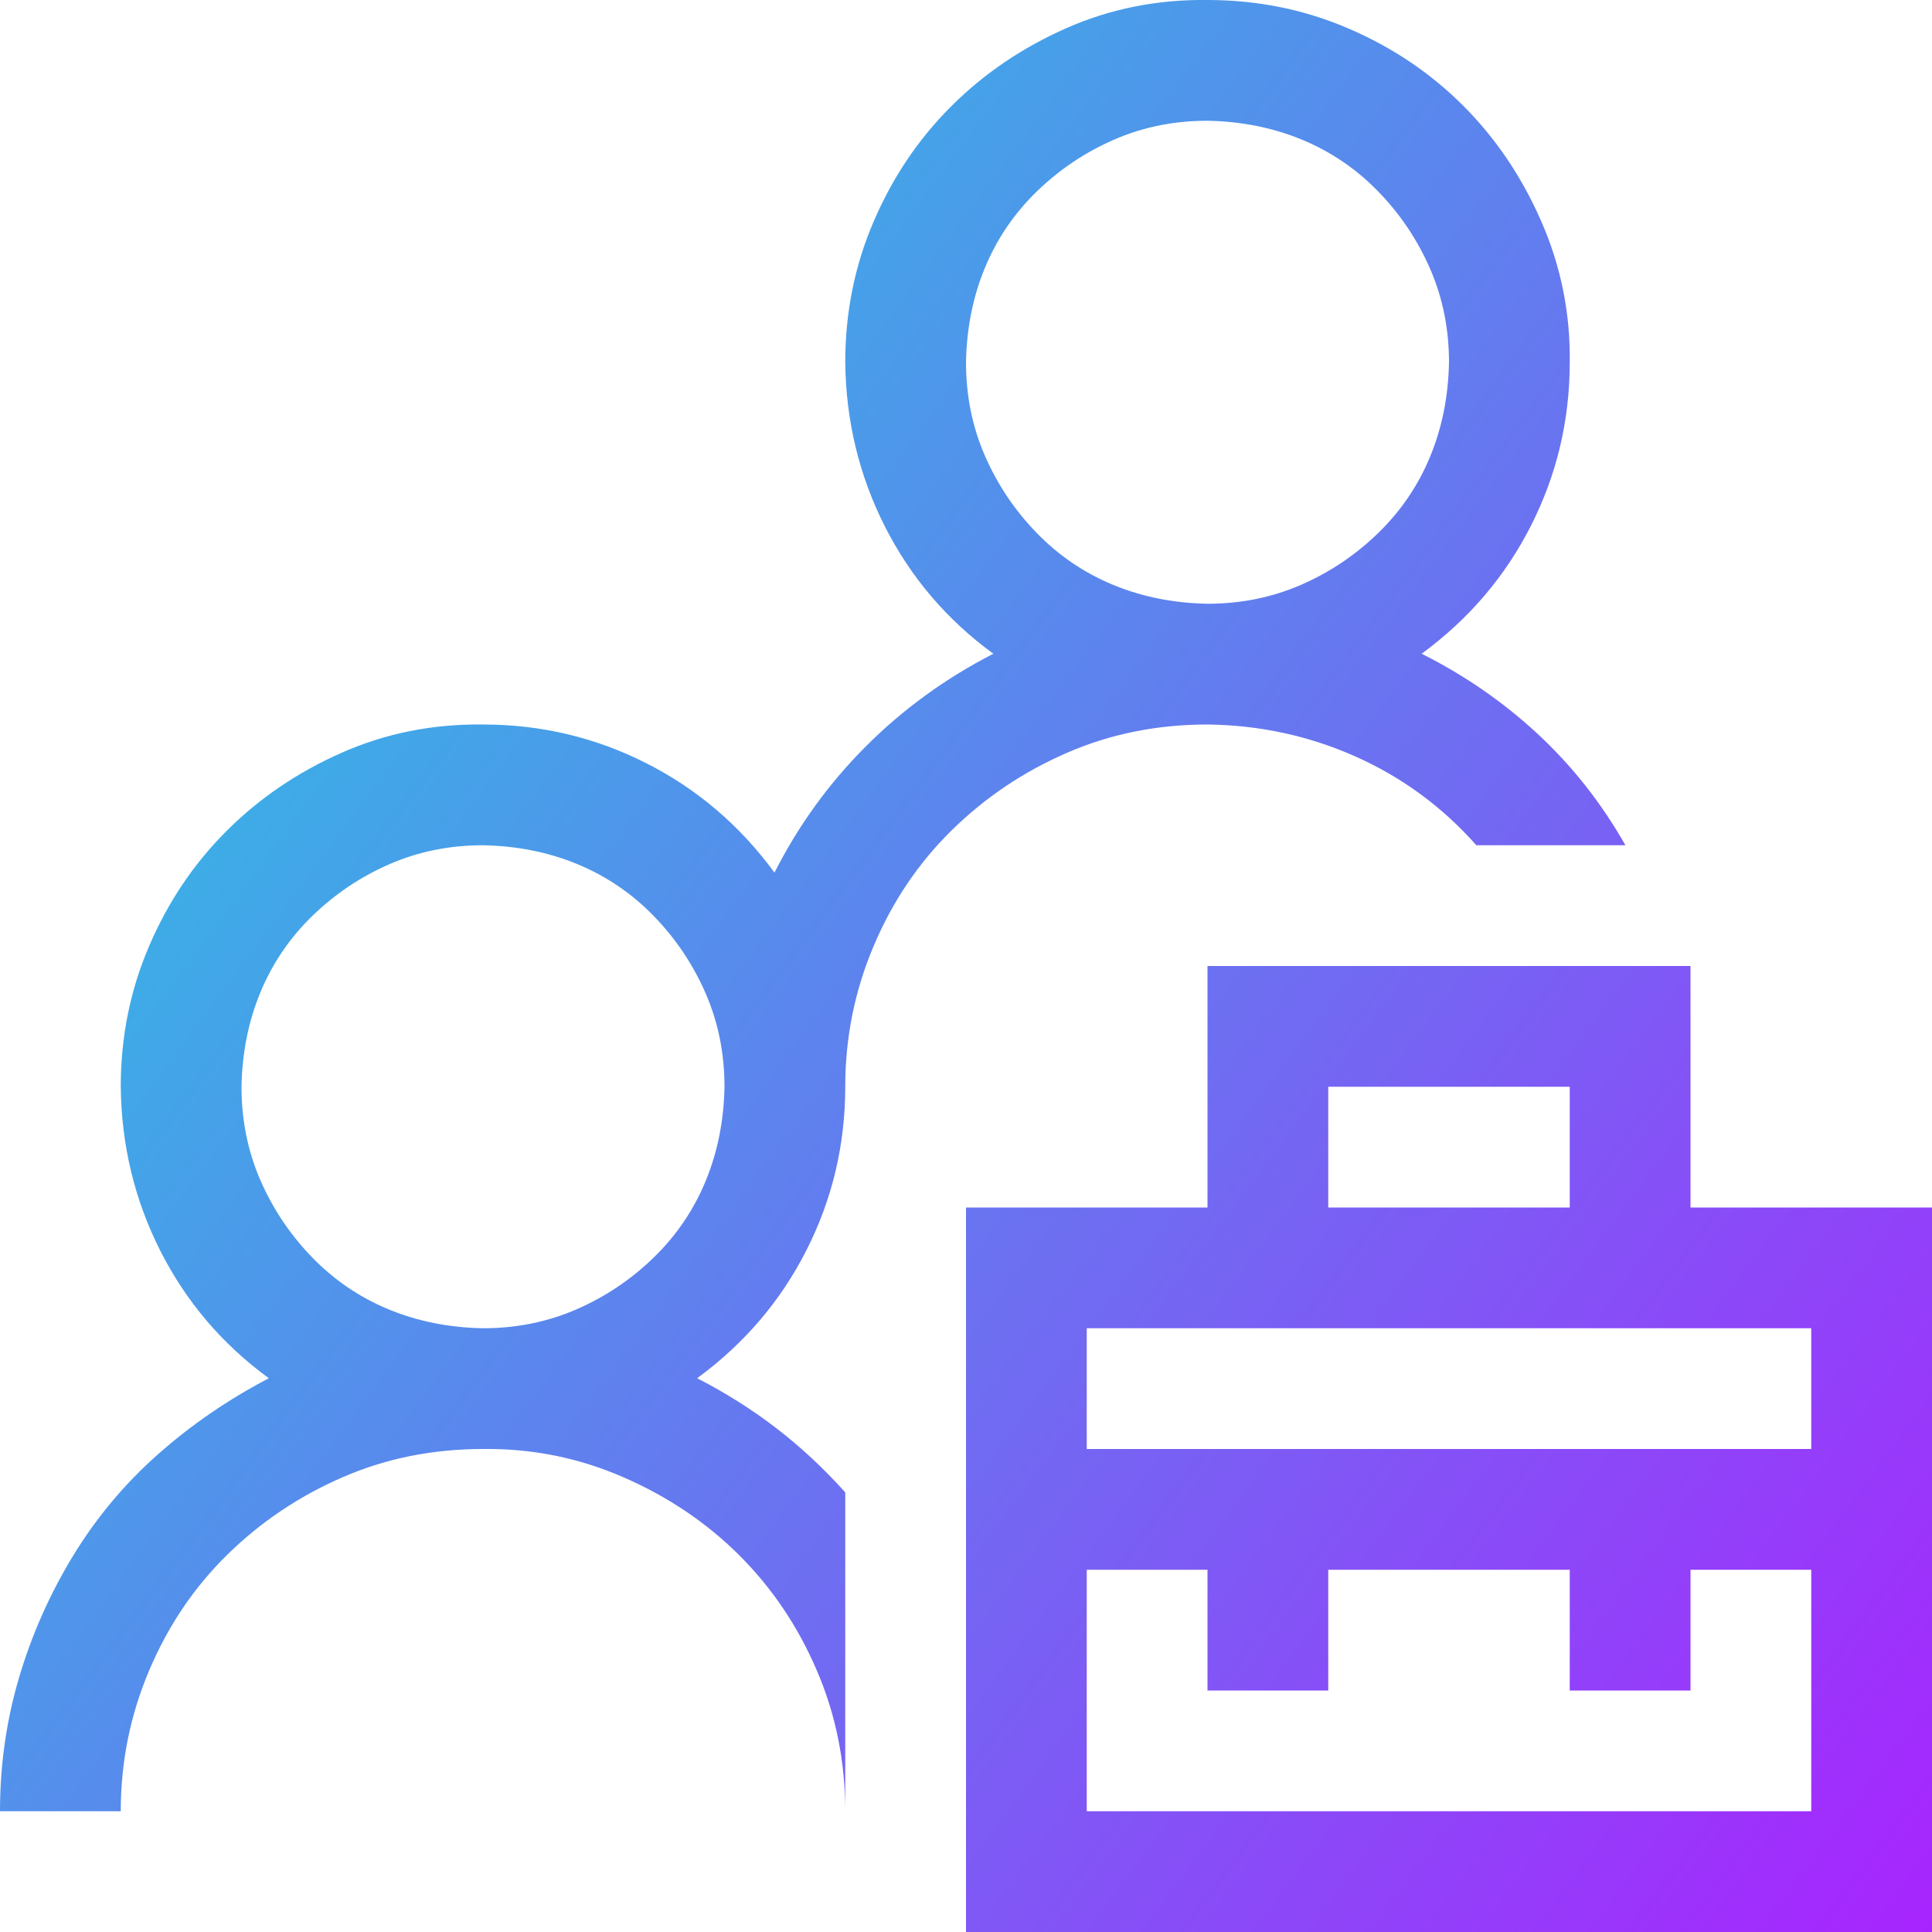 <svg width="64" height="64" viewBox="0 0 64 64" fill="none" xmlns="http://www.w3.org/2000/svg">
<g clip-path="url(#clip0_17_931)">
<path d="M64 40V64H32V40H40V32H56V40H64ZM44 40H52V36H44V40ZM60 52H56V56H52V52H44V56H40V52H36V60H60V52ZM60 44H36V48H60V44ZM48.906 28C47.781 26.729 46.448 25.75 44.906 25.062C43.365 24.375 41.729 24.021 40 24C38.333 24 36.781 24.312 35.344 24.938C33.906 25.562 32.635 26.417 31.531 27.5C30.427 28.583 29.562 29.865 28.938 31.344C28.312 32.823 28 34.375 28 36C28 37.917 27.573 39.719 26.719 41.406C25.865 43.094 24.656 44.51 23.094 45.656C24.031 46.135 24.906 46.688 25.719 47.312C26.531 47.938 27.292 48.646 28 49.438V60C28 58.354 27.688 56.802 27.062 55.344C26.438 53.885 25.583 52.615 24.5 51.531C23.417 50.448 22.135 49.583 20.656 48.938C19.177 48.292 17.625 47.979 16 48C14.333 48 12.781 48.312 11.344 48.938C9.906 49.562 8.635 50.417 7.531 51.5C6.427 52.583 5.562 53.865 4.938 55.344C4.312 56.823 4 58.375 4 60H0C0 58.479 0.208 57.01 0.625 55.594C1.042 54.177 1.635 52.833 2.406 51.562C3.177 50.292 4.115 49.167 5.219 48.188C6.323 47.208 7.552 46.365 8.906 45.656C7.365 44.531 6.167 43.125 5.312 41.438C4.458 39.75 4.021 37.938 4 36C4 34.354 4.312 32.802 4.938 31.344C5.562 29.885 6.417 28.615 7.5 27.531C8.583 26.448 9.854 25.583 11.312 24.938C12.771 24.292 14.333 23.979 16 24C17.917 24 19.719 24.427 21.406 25.281C23.094 26.135 24.51 27.344 25.656 28.906C26.448 27.344 27.458 25.948 28.688 24.719C29.917 23.49 31.323 22.469 32.906 21.656C31.365 20.531 30.167 19.125 29.312 17.438C28.458 15.75 28.021 13.938 28 12C28 10.354 28.312 8.802 28.938 7.344C29.562 5.885 30.417 4.615 31.5 3.531C32.583 2.448 33.854 1.583 35.312 0.938C36.771 0.292 38.333 -0.021 40 0C41.646 0 43.198 0.312 44.656 0.938C46.115 1.562 47.385 2.417 48.469 3.5C49.552 4.583 50.417 5.865 51.062 7.344C51.708 8.823 52.021 10.375 52 12C52 13.917 51.573 15.719 50.719 17.406C49.865 19.094 48.656 20.51 47.094 21.656C48.51 22.365 49.792 23.25 50.938 24.312C52.083 25.375 53.052 26.604 53.844 28H48.906ZM16 44C17.104 44 18.135 43.792 19.094 43.375C20.052 42.958 20.906 42.385 21.656 41.656C22.406 40.927 22.979 40.083 23.375 39.125C23.771 38.167 23.979 37.125 24 36C24 34.896 23.792 33.865 23.375 32.906C22.958 31.948 22.385 31.094 21.656 30.344C20.927 29.594 20.083 29.021 19.125 28.625C18.167 28.229 17.125 28.021 16 28C14.896 28 13.865 28.208 12.906 28.625C11.948 29.042 11.094 29.615 10.344 30.344C9.594 31.073 9.021 31.917 8.625 32.875C8.229 33.833 8.021 34.875 8 36C8 37.104 8.208 38.135 8.625 39.094C9.042 40.052 9.615 40.906 10.344 41.656C11.073 42.406 11.917 42.979 12.875 43.375C13.833 43.771 14.875 43.979 16 44ZM32 12C32 13.104 32.208 14.135 32.625 15.094C33.042 16.052 33.615 16.906 34.344 17.656C35.073 18.406 35.917 18.979 36.875 19.375C37.833 19.771 38.875 19.979 40 20C41.104 20 42.135 19.792 43.094 19.375C44.052 18.958 44.906 18.385 45.656 17.656C46.406 16.927 46.979 16.083 47.375 15.125C47.771 14.167 47.979 13.125 48 12C48 10.896 47.792 9.865 47.375 8.906C46.958 7.948 46.385 7.094 45.656 6.344C44.927 5.594 44.083 5.021 43.125 4.625C42.167 4.229 41.125 4.021 40 4C38.896 4 37.865 4.208 36.906 4.625C35.948 5.042 35.094 5.615 34.344 6.344C33.594 7.073 33.021 7.917 32.625 8.875C32.229 9.833 32.021 10.875 32 12Z" fill="url(#paint0_linear_17_931)"/>
</g>
<defs>
<linearGradient id="paint0_linear_17_931" x1="0" y1="-0.001" x2="71.87" y2="53.41" gradientUnits="userSpaceOnUse">
<stop stop-color="#1AD9DF"/>
<stop offset="1" stop-color="#A824FE"/>
</linearGradient>
<clipPath id="clip0_17_931">
<rect width="64" height="64" fill="white"/>
</clipPath>
</defs>
</svg>
